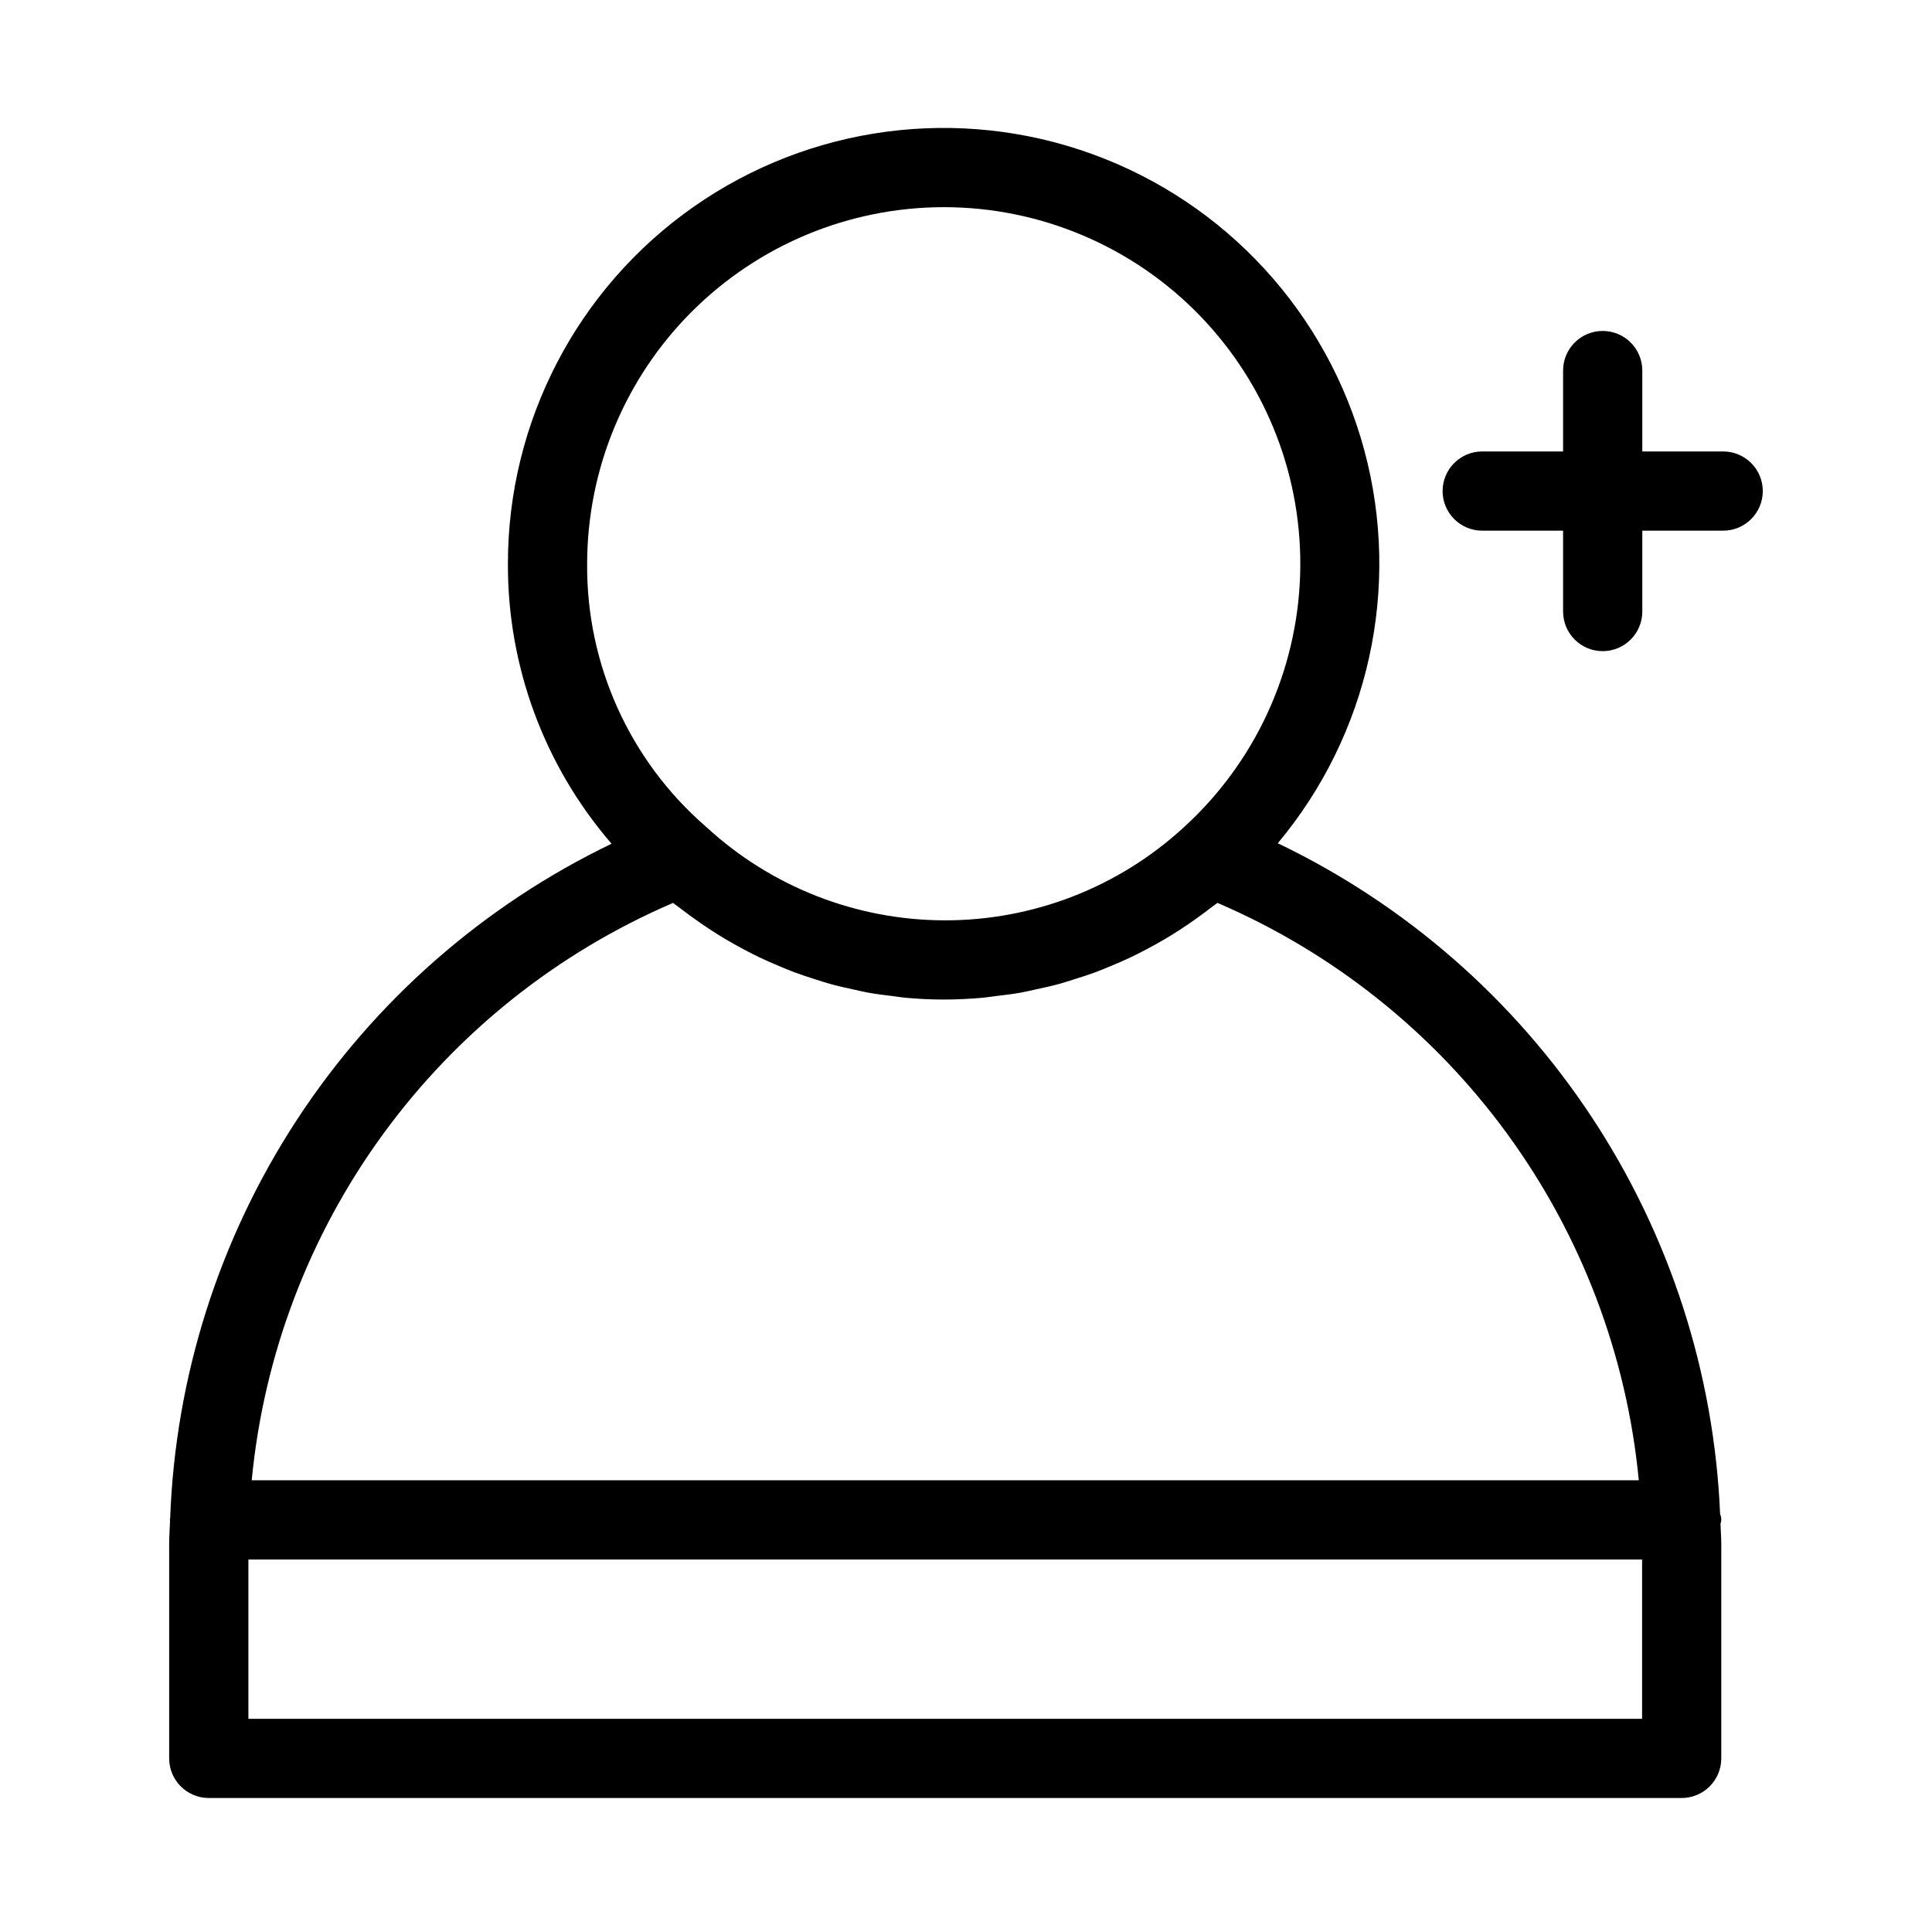 <?xml version="1.0" encoding="UTF-8"?>
<!-- Uploaded to: SVG Repo, www.svgrepo.com, Generator: SVG Repo Mixer Tools -->
<svg fill="#000000" width="800px" height="800px" version="1.1" viewBox="144 144 512 512" xmlns="http://www.w3.org/2000/svg">
 <g>
  <path d="m599.85 545.28c-1.578-37.48-13.32-73.832-33.969-105.15-20.648-31.32-49.426-56.438-83.254-72.66 24.168-28.883 32.727-67.738 22.941-104.11-9.789-36.363-36.699-65.672-72.098-78.523-35.398-12.852-74.84-7.629-105.68 13.988-30.836 21.617-49.195 56.914-49.188 94.574-0.098 27.238 9.66 53.59 27.469 74.199-33.918 16.328-62.738 41.605-83.352 73.105s-32.238 68.027-33.625 105.65c-0.008 0.156-0.09 0.285-0.09 0.441 0 0.105 0.059 0.191 0.059 0.297-0.059 2.004-0.234 3.988-0.234 6v56.902h0.004c0 5.797 4.699 10.496 10.496 10.496h390.33c2.781 0 5.453-1.105 7.422-3.074s3.074-4.641 3.074-7.422v-56.906c0-1.77-0.16-3.516-0.207-5.277 0.309-0.82 0.273-1.734-0.098-2.531zm-205.75-346.38c25.598-0.004 50.102 10.379 67.902 28.773 17.801 18.391 27.379 43.219 26.543 68.805-0.84 25.582-12.02 49.73-30.988 66.918-17.262 15.805-39.832 24.551-63.238 24.504-23.402-0.043-45.938-8.875-63.145-24.742-20.25-17.496-31.793-43-31.574-69.758 0.031-25.055 9.996-49.074 27.711-66.789 17.715-17.719 41.734-27.684 66.789-27.711zm-71.73 184.38c0.566 0.461 1.172 0.852 1.746 1.301 1.152 0.902 2.328 1.762 3.508 2.613 1.594 1.152 3.199 2.266 4.84 3.328 1.23 0.797 2.469 1.566 3.723 2.312 1.668 0.992 3.356 1.938 5.062 2.836 1.289 0.68 2.574 1.348 3.887 1.977 1.75 0.84 3.527 1.613 5.316 2.363 1.324 0.555 2.644 1.117 3.988 1.621 1.844 0.691 3.715 1.297 5.59 1.891 1.332 0.422 2.656 0.871 4.008 1.242 1.973 0.547 3.973 0.984 5.977 1.422 1.289 0.281 2.566 0.609 3.867 0.844 2.223 0.406 4.469 0.68 6.719 0.949 1.109 0.133 2.203 0.332 3.32 0.434 3.371 0.305 6.766 0.477 10.18 0.477 3.473 0 6.922-0.172 10.348-0.477 1.164-0.102 2.301-0.305 3.457-0.441 2.25-0.27 4.496-0.535 6.719-0.934 1.371-0.246 2.715-0.586 4.074-0.879 1.965-0.426 3.934-0.848 5.871-1.375 1.449-0.395 2.867-0.867 4.297-1.316 1.793-0.566 3.586-1.133 5.348-1.785 1.48-0.547 2.93-1.156 4.387-1.766 1.66-0.691 3.305-1.398 4.93-2.168 1.469-0.695 2.914-1.441 4.356-2.199 1.551-0.82 3.086-1.664 4.598-2.555 1.418-0.836 2.82-1.699 4.203-2.594 1.488-0.965 2.949-1.969 4.394-3.008 1.305-0.934 2.598-1.879 3.867-2.871 0.551-0.43 1.137-0.809 1.684-1.25 30.625 13.148 57.152 34.289 76.797 61.211 19.648 26.922 31.691 58.637 34.867 91.812h-367.59c3.176-33.176 15.215-64.891 34.863-91.812 19.648-26.922 46.176-48.062 76.805-61.203zm-112.54 216.22v-42.211h369.34v42.211z"/>
  <path d="m600.66 263.64h-21.434v-21.438c0-5.797-4.699-10.496-10.496-10.496s-10.496 4.699-10.496 10.496v21.438h-21.434c-5.797 0-10.496 4.699-10.496 10.496 0 5.797 4.699 10.496 10.496 10.496h21.434v21.434c0 5.797 4.699 10.496 10.496 10.496s10.496-4.699 10.496-10.496v-21.434h21.434c5.797 0 10.496-4.699 10.496-10.496 0-5.797-4.699-10.496-10.496-10.496z"/>
 </g>
</svg>